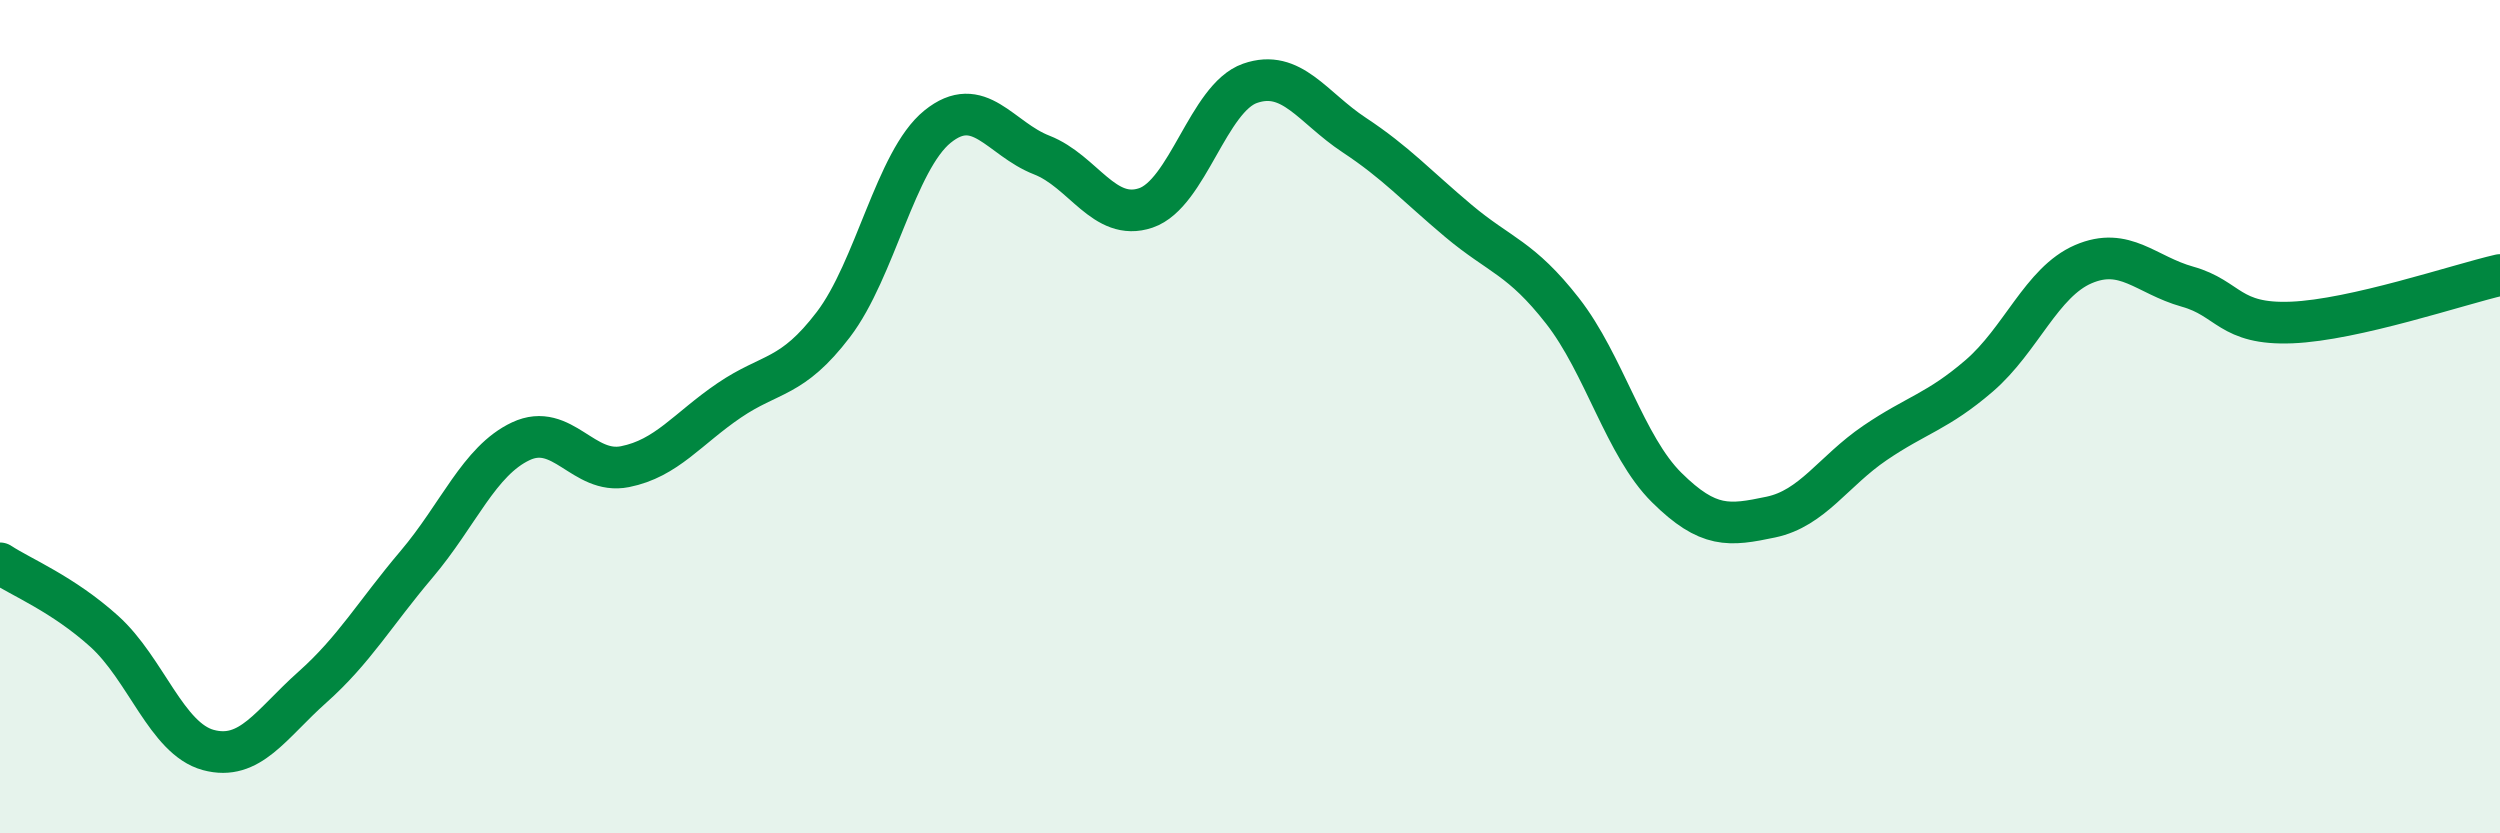 
    <svg width="60" height="20" viewBox="0 0 60 20" xmlns="http://www.w3.org/2000/svg">
      <path
        d="M 0,13.52 C 0.5,13.85 1.5,14.25 2.5,15.15 C 3.5,16.05 4,17.73 5,18 C 6,18.27 6.5,17.38 7.5,16.49 C 8.5,15.6 9,14.72 10,13.54 C 11,12.36 11.5,11.06 12.5,10.59 C 13.5,10.12 14,11.4 15,11.2 C 16,11 16.5,10.29 17.5,9.61 C 18.5,8.93 19,9.1 20,7.79 C 21,6.48 21.5,3.85 22.5,3.04 C 23.5,2.23 24,3.33 25,3.72 C 26,4.11 26.5,5.33 27.5,4.99 C 28.5,4.65 29,2.35 30,2 C 31,1.65 31.5,2.58 32.5,3.24 C 33.5,3.9 34,4.46 35,5.3 C 36,6.14 36.5,6.18 37.5,7.46 C 38.5,8.74 39,10.71 40,11.7 C 41,12.69 41.5,12.62 42.5,12.41 C 43.5,12.2 44,11.31 45,10.63 C 46,9.95 46.5,9.88 47.5,9.02 C 48.5,8.16 49,6.77 50,6.34 C 51,5.91 51.5,6.6 52.5,6.88 C 53.5,7.16 53.5,7.8 55,7.74 C 56.5,7.68 59,6.83 60,6.6L60 20L0 20Z"
        fill="#008740"
        opacity="0.1"
        stroke-linecap="round"
        stroke-linejoin="round"
      />
      <path
        d="M 0,13.52 C 0.5,13.85 1.5,14.25 2.5,15.15 C 3.5,16.05 4,17.73 5,18 C 6,18.27 6.5,17.38 7.5,16.49 C 8.5,15.6 9,14.72 10,13.54 C 11,12.36 11.5,11.06 12.5,10.59 C 13.5,10.12 14,11.4 15,11.2 C 16,11 16.5,10.29 17.5,9.61 C 18.5,8.93 19,9.1 20,7.79 C 21,6.48 21.5,3.85 22.5,3.04 C 23.5,2.23 24,3.33 25,3.72 C 26,4.11 26.5,5.33 27.5,4.99 C 28.5,4.65 29,2.35 30,2 C 31,1.65 31.5,2.58 32.5,3.24 C 33.5,3.9 34,4.46 35,5.3 C 36,6.14 36.5,6.18 37.5,7.46 C 38.5,8.74 39,10.71 40,11.7 C 41,12.69 41.5,12.62 42.5,12.41 C 43.5,12.2 44,11.31 45,10.63 C 46,9.95 46.5,9.88 47.5,9.02 C 48.5,8.16 49,6.77 50,6.34 C 51,5.91 51.5,6.6 52.5,6.88 C 53.5,7.16 53.5,7.8 55,7.74 C 56.5,7.68 59,6.83 60,6.6"
        stroke="#008740"
        stroke-width="1"
        fill="none"
        stroke-linecap="round"
        stroke-linejoin="round"
      />
    </svg>
  